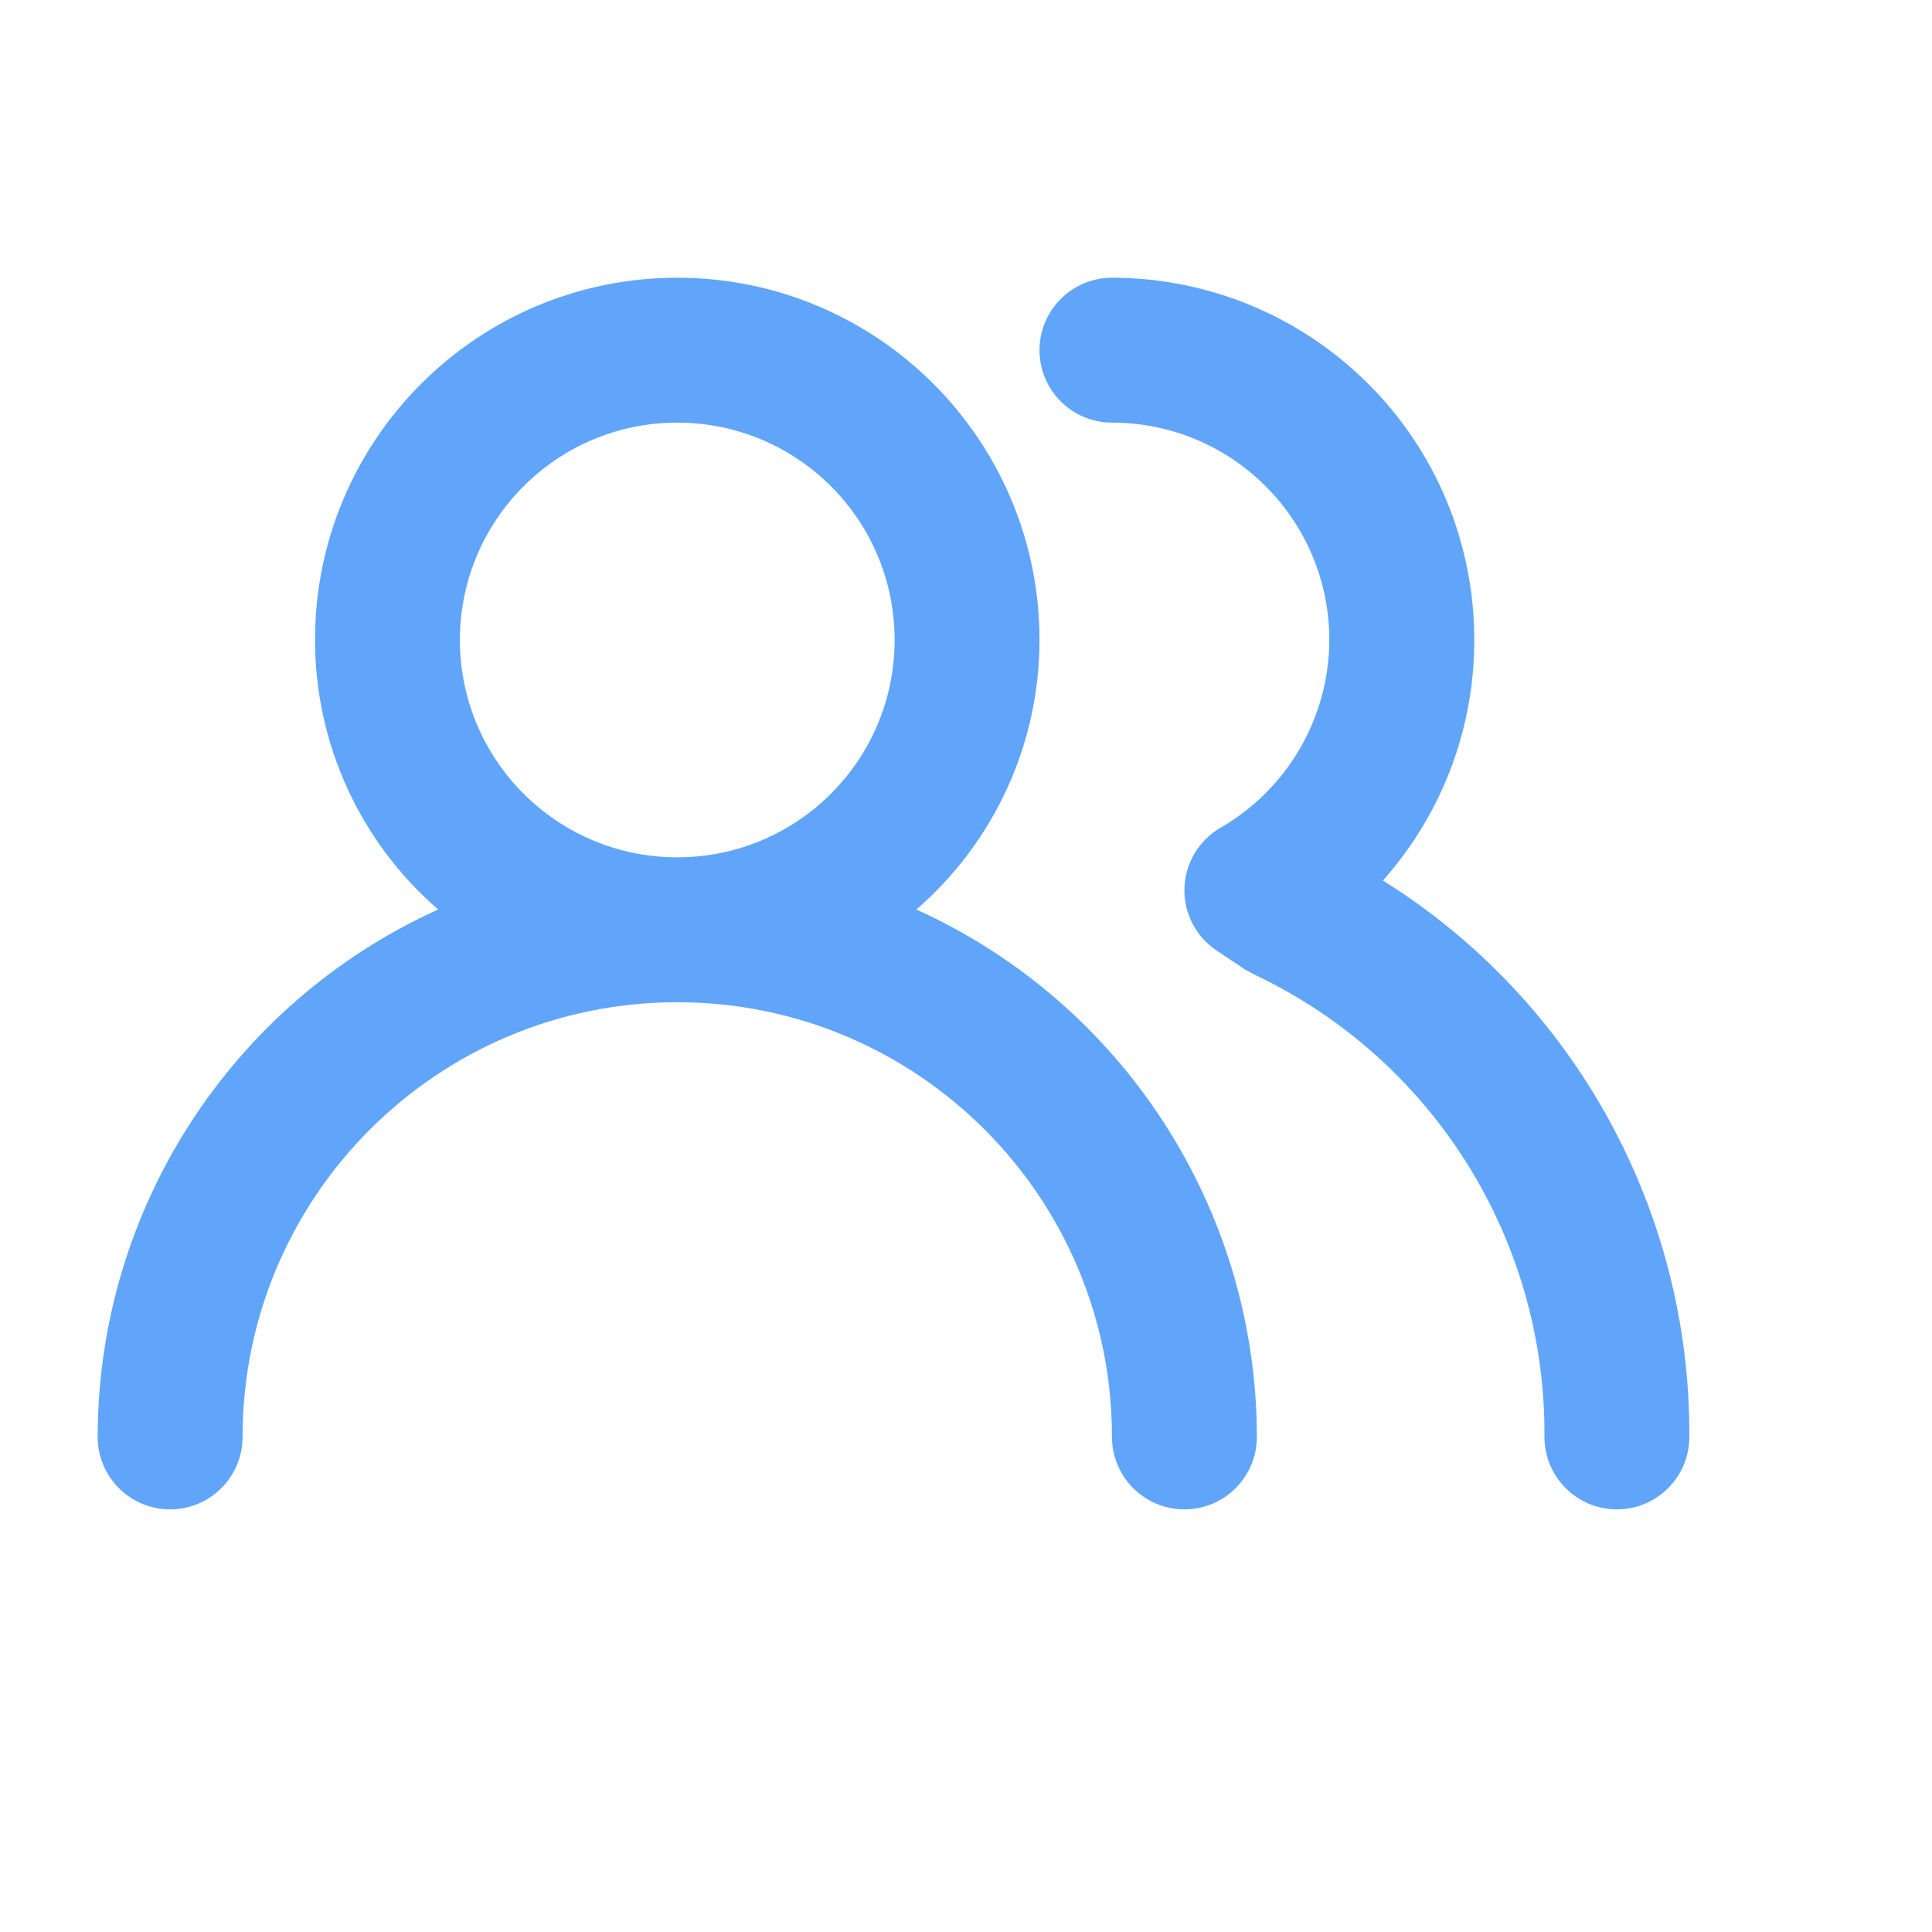 <?xml version="1.0" encoding="UTF-8"?>
<svg id="Layer_1" xmlns="http://www.w3.org/2000/svg" viewBox="0 0 200 200">
  <defs>
    <style>
      .cls-1 {
        fill: #60a5fa;
      }
    </style>
  </defs>
  <path class="cls-1" d="M94.86,94.15c8.1-7.01,12.75-17.19,12.75-27.9,0-20.71-16.79-37.5-37.5-37.5s-37.5,16.79-37.5,37.5c0,10.71,4.65,20.89,12.75,27.9-21.44,9.71-35.23,31.06-35.25,54.6,0,4.14,3.36,7.5,7.5,7.5s7.5-3.36,7.5-7.5c0-24.85,20.15-45,45-45s45,20.15,45,45c0,4.14,3.36,7.5,7.5,7.5s7.5-3.36,7.5-7.5c-.02-23.54-13.81-44.89-35.25-54.6M70.11,88.75c-12.43,0-22.5-10.07-22.5-22.5s10.07-22.5,22.5-22.5,22.5,10.07,22.5,22.5-10.07,22.5-22.5,22.5M143.16,91.15c13.75-15.49,12.35-39.19-3.14-52.94-6.87-6.1-15.73-9.46-24.91-9.46-4.14,0-7.5,3.36-7.5,7.5s3.36,7.5,7.5,7.5c12.43,0,22.5,10.07,22.5,22.5-.02,8.02-4.31,15.42-11.25,19.43-2.26,1.3-3.68,3.69-3.75,6.3-.06,2.59,1.21,5.03,3.38,6.45l2.92,1.95.97.52c18.46,8.75,30.16,27.42,30,47.85,0,4.14,3.36,7.5,7.5,7.5s7.5-3.36,7.5-7.5c.12-23.4-11.88-45.2-31.72-57.6"/>
</svg>
